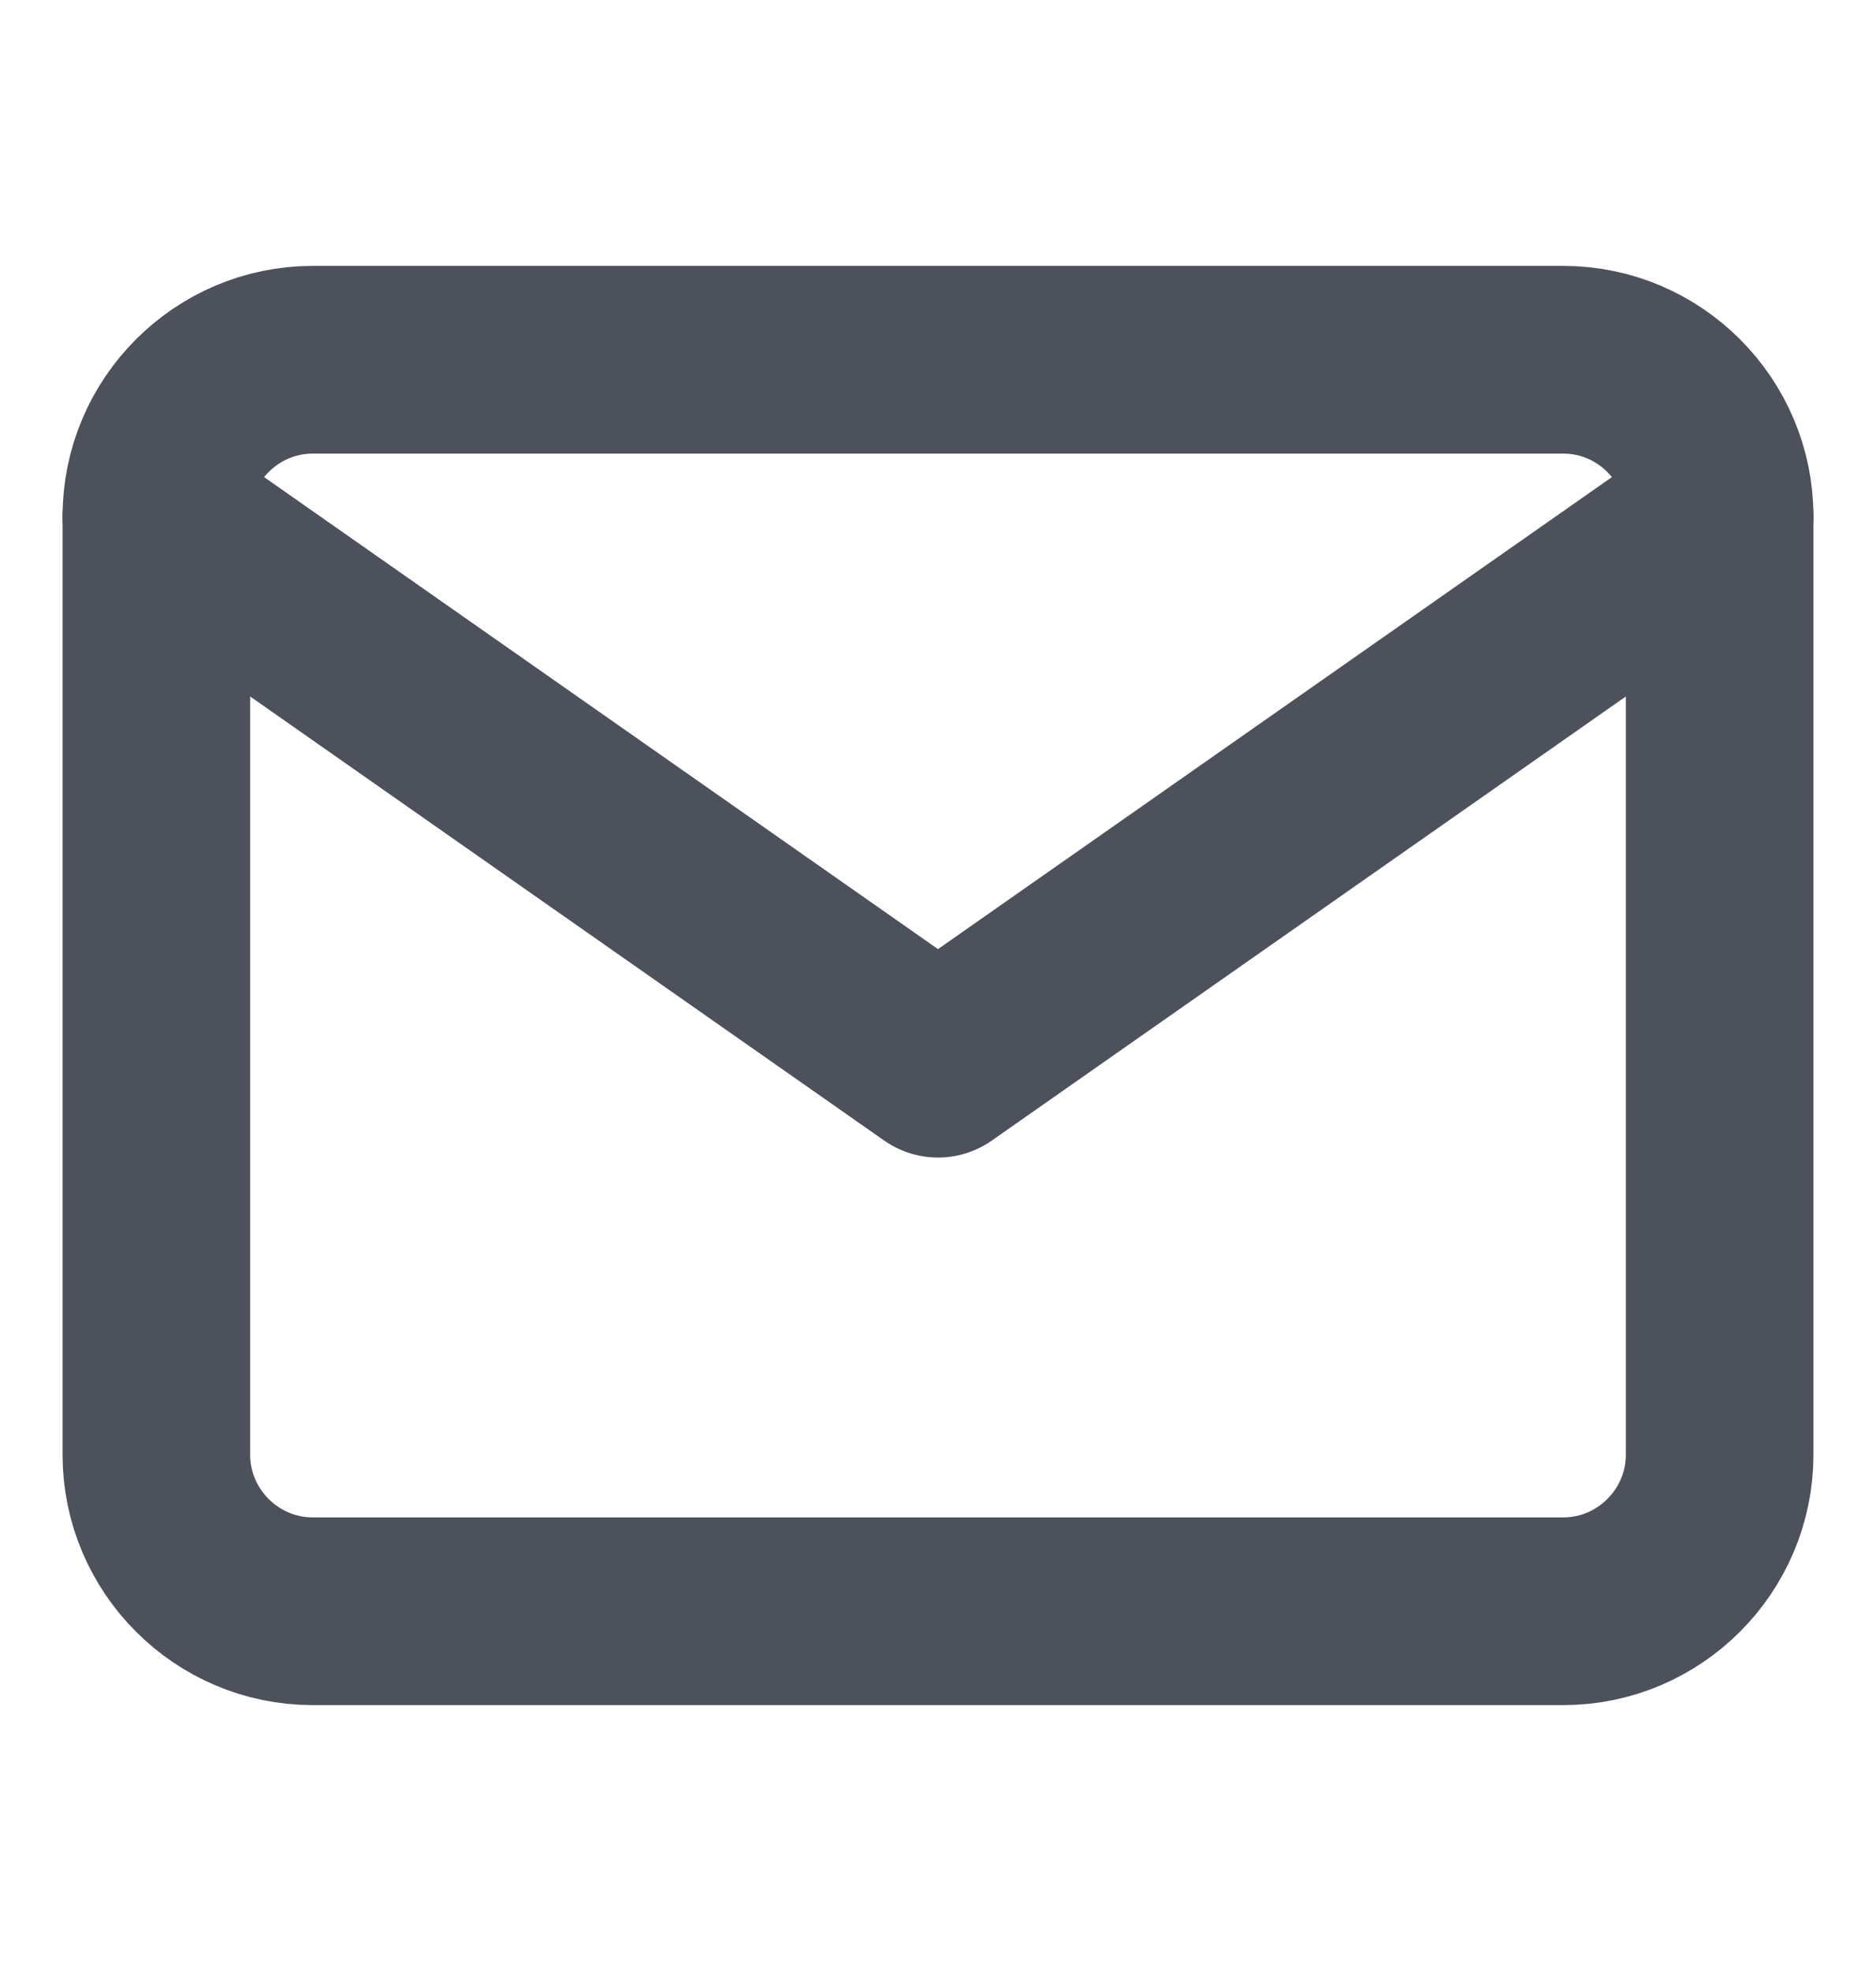<svg width="20" height="21" viewBox="0 0 20 21" fill="none" xmlns="http://www.w3.org/2000/svg">
<path d="M3.333 3.833H16.667C17.583 3.833 18.333 4.583 18.333 5.5V15.5C18.333 16.417 17.583 17.167 16.667 17.167H3.333C2.417 17.167 1.667 16.417 1.667 15.5V5.5C1.667 4.583 2.417 3.833 3.333 3.833Z" stroke="#4D515B" stroke-width="2" stroke-linecap="round" stroke-linejoin="round"/>
<path d="M18.333 5.5L10 11.333L1.667 5.5" stroke="#4D515B" stroke-width="2" stroke-linecap="round" stroke-linejoin="round"/>
</svg>

